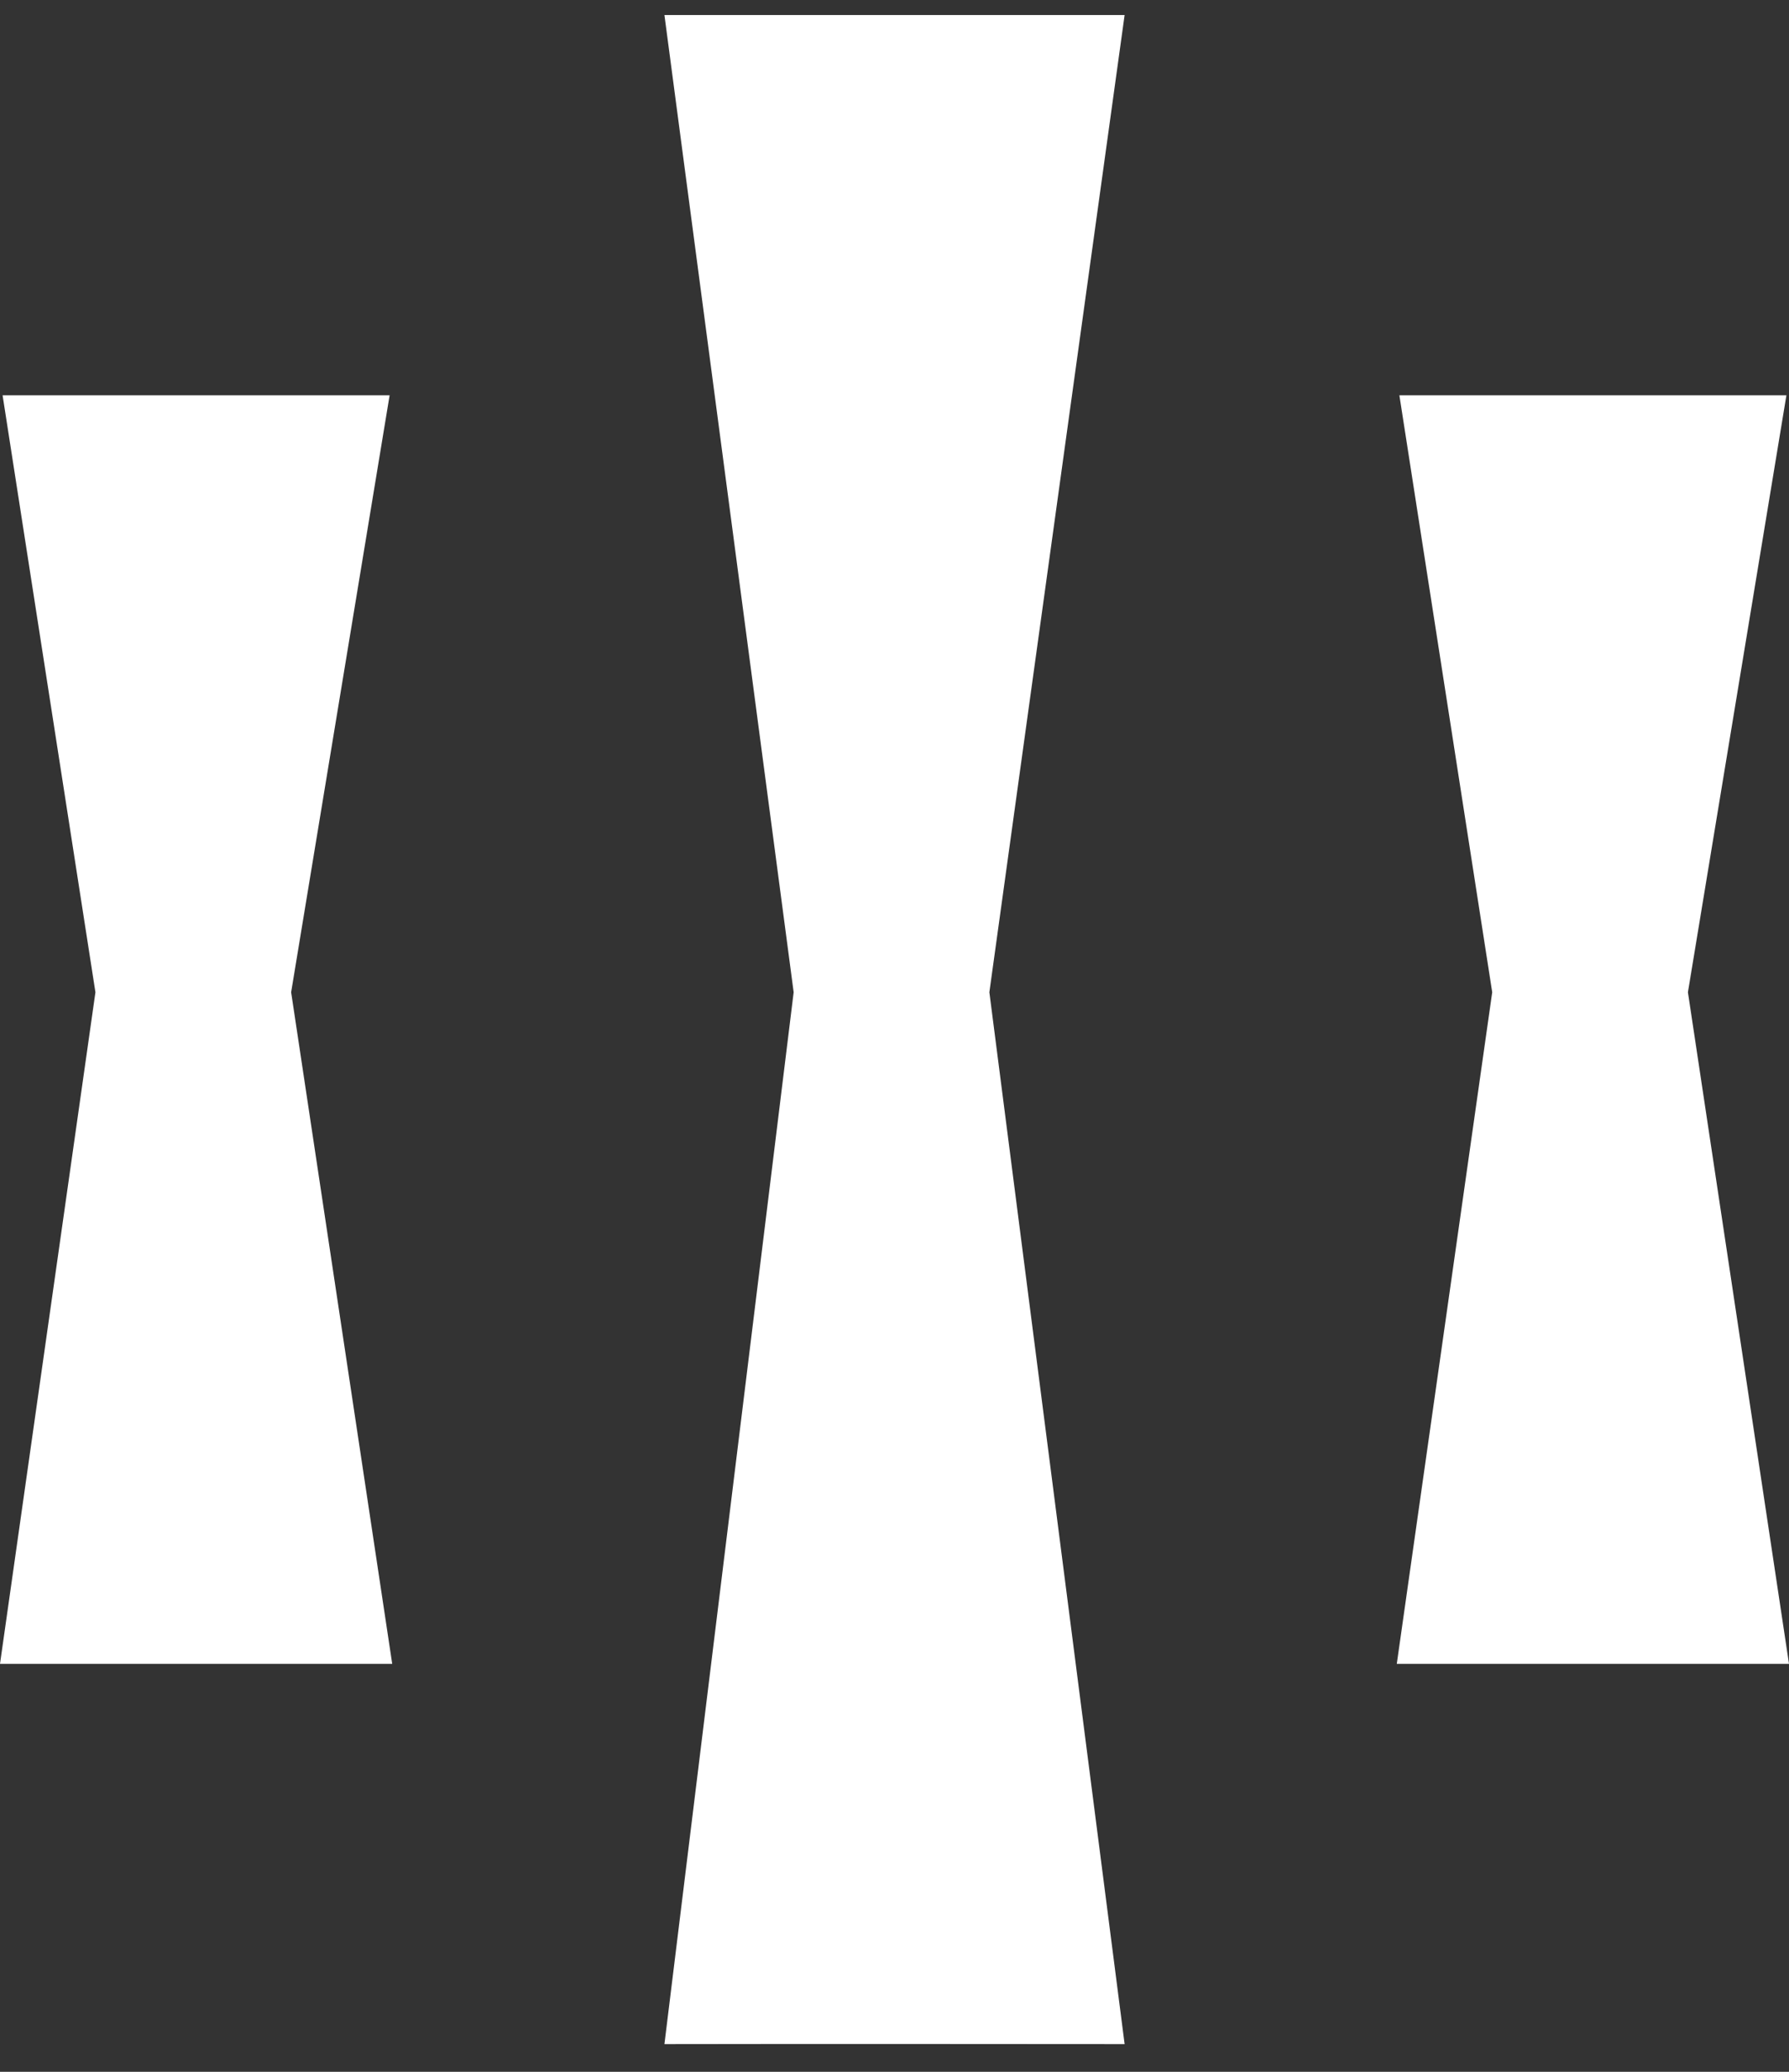 <svg xmlns="http://www.w3.org/2000/svg" width="38" height="44" viewBox="0 0 38 44" fill="none"><rect x="0" y="0" width="38" height="44" fill="#333333" stroke="none"/><path d="M21.015 21.073L23.888 43.412C21.231 43.409 16.77 43.407 14.113 43.412L16.858 21.073L14.113 0.319H23.888L21.015 21.073Z" fill="white"></path><path d="M29.669 35.336L31.696 21.073L29.724 8.395H37.945L35.853 21.073L38 35.336H29.669Z" fill="white"></path><path d="M0 35.336L2.027 21.073L0.055 8.395H8.276L6.184 21.073L8.331 35.336H0Z" fill="white"></path></svg>